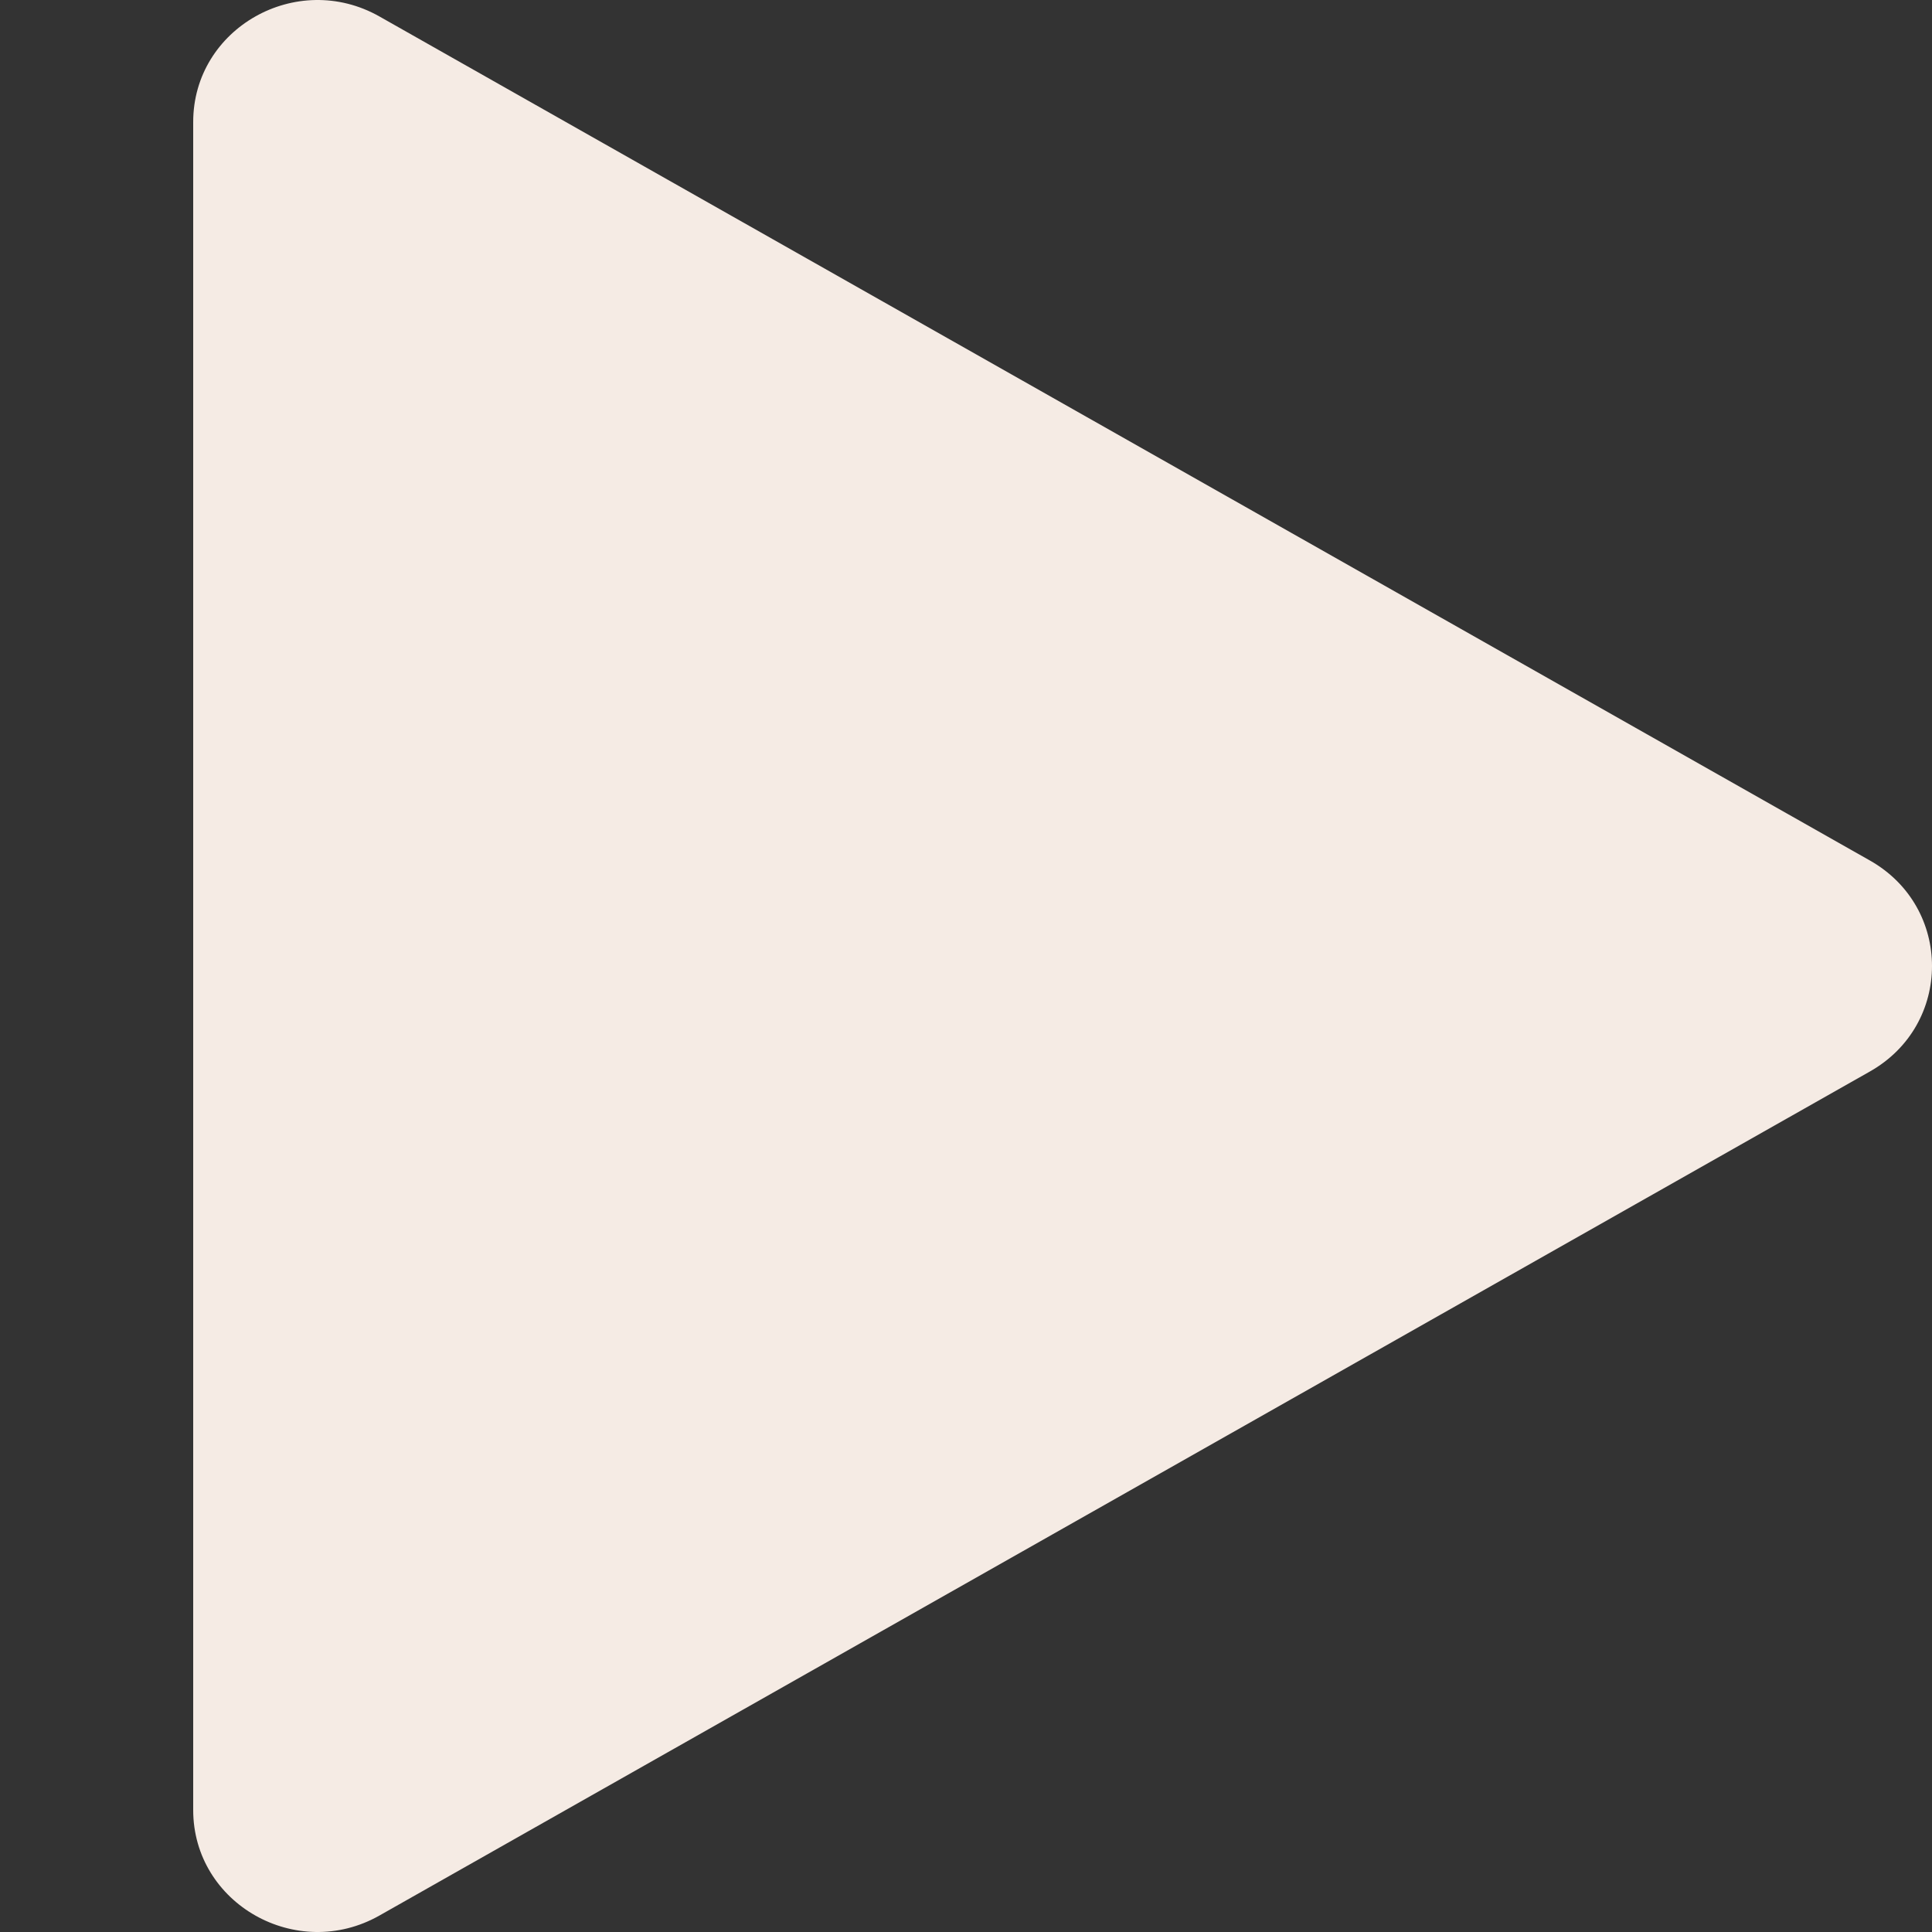 <svg width="80" height="80" viewBox="0 0 80 80" fill="none" xmlns="http://www.w3.org/2000/svg">
<rect x="0" y="0" width="80" height="80" fill="#333333" stroke="none"/>
<path d="M77.429 35.632C80.857 37.573 80.857 42.427 77.429 44.368L15.714 79.317C12.286 81.258 8 78.831 8 74.948L8 5.052C8 1.169 12.286 -1.258 15.714 0.683L77.429 35.632Z" fill="#F5EBE4"/>
</svg>
